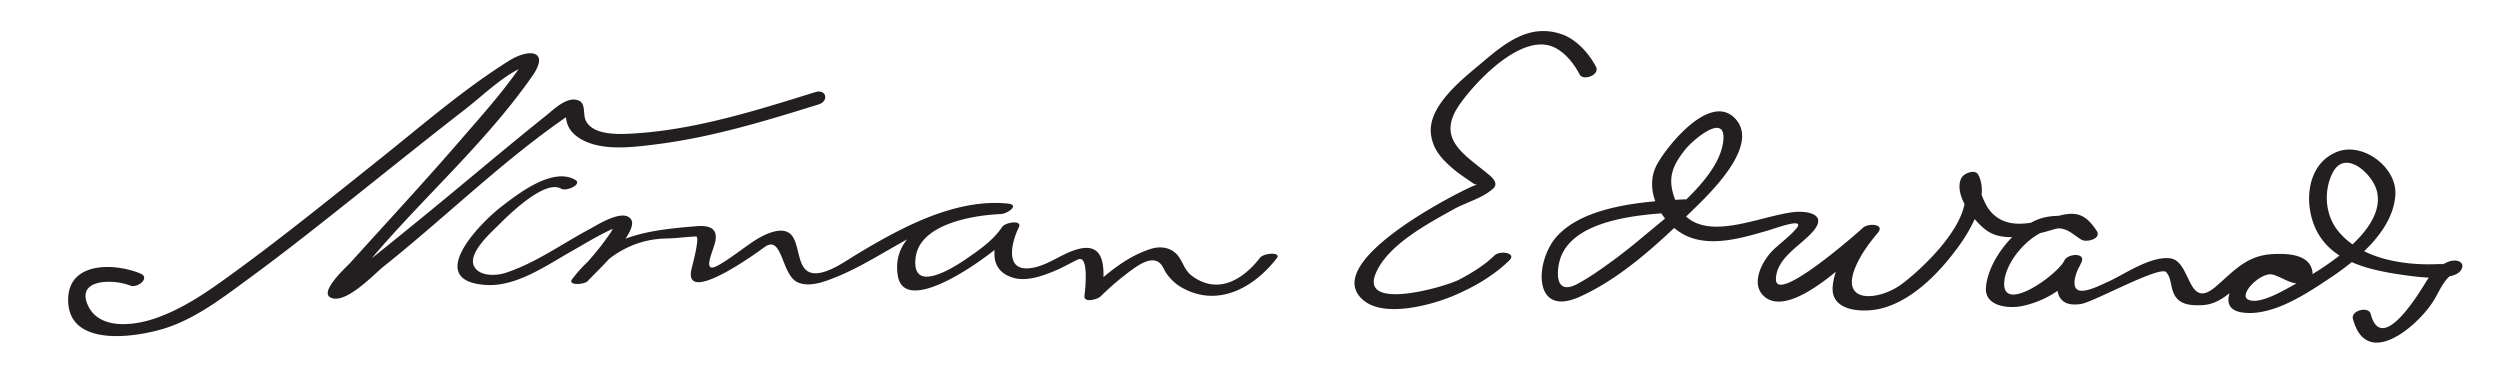 <svg xmlns="http://www.w3.org/2000/svg" width="407" height="60"><path fill="#231F20" d="M22.835 44.517c-4.244-1.74-11.795-1.947-11.744 4.366.065 8.099 12.057 5.893 16.468 4.329 4.847-1.719 9.098-5.041 13.201-8.048 5.993-4.393 11.81-9.029 17.626-13.651 5.763-4.579 11.497-9.197 17.32-13.699 3.052-2.36 6.712-6.051 10.452-7.301-1.529.511-.665-1.25-1.344.06-.398.77-.946 1.467-1.46 2.161-2.616 3.532-5.579 6.827-8.451 10.148-5.818 6.729-11.87 13.244-17.829 19.845-.545.604-5.015 4.631-3.35 5.655 2.35 1.444 7.29-3.857 8.701-4.979 10.232-8.135 19.87-17.701 30.729-25.006-.578.389-1.374-1.094-.934 1.227.32 1.686 1.635 2.753 3.128 3.415 3.371 1.491 7.763.912 11.271.483 9.063-1.108 17.96-3.818 26.646-6.521 1.758-.547 1.243-2.557-.537-2.003-9.563 2.974-19.511 6.13-29.576 6.732-2.231.134-6.76.403-7.854-2.255-.343-.833.005-2.515-.908-3.013-1.88-1.026-4.155 1.291-5.466 2.338-6.425 5.132-12.693 10.468-19.058 15.674-3.821 3.125-7.644 6.25-11.527 9.297a86.715 86.715 0 0 1-2.997 2.262c-1.374.985.457 1.977 1.172 1.022 9.156-12.23 21.346-22.074 30.134-34.658 2.926-4.19-.486-4.567-3.762-2.516-7.521 4.709-14.353 10.676-21.279 16.193-8.308 6.617-16.568 13.327-25.207 19.513-3.495 2.503-6.916 4.747-10.99 6.192-3.494 1.239-9.356 2.035-11.158-2.208-1.811-4.266 4.379-4.125 6.91-3.088 1.237.506 3.383-1.265 1.673-1.966M93.648 29.28c-3.672-2.138-9.308 2.283-11.875 4.246-3.994 3.053-12.693 12.29-2.564 12.87 4.866.279 9.753-3.18 13.778-5.462 2.351-1.333 4.671-2.776 7.153-3.856.807-.351-.169-.27-.43.261-.273.555-.671 1.063-1.028 1.563-1.6 2.249-3.511 4.285-5.351 6.333l2.523.314c3.072-4.068 7.443-6.629 12.6-6.722 1.628-.029 3.242-.272 4.867-.327.712-.024-.729 5.163-.793 5.514-1.053 5.724 10.965-3.068 11.919-3.772 2.971-2.196 2.731 4.533 5.425 5.726 1.95.864 4.492-.152 6.298-.883 8.782-3.557 16.598-11.258 26.775-10.23l1.109-1.708c-6.46.253-19.357 2.757-17.889 11.731 1.257 7.679 17.994-5.241 19.688-7.828l-2.708-.099c-1.623 3.163-2.255 7.066 1.81 8.267 2.214.654 4.887-.331 6.899-1.183 1.238-.524 2.406-1.216 3.624-1.787 1.948-.913 1.106 5.551 1.07 5.923-.119 1.222 2.172.536 2.62.093a44.753 44.753 0 0 1 4.865-4.163c1.556-1.152 4.172-2.986 5.404-.4.568 1.193 1.661 2.351 2.798 3.019 5.877 3.452 11.83.214 15.618-4.671.824-1.062-2.109-.871-2.708-.099-2.857 3.685-6.976 6.078-11.168 2.905-1.228-.929-1.445-2.479-2.442-3.5-1.103-1.127-2.714-1.302-4.203-.829-4.052 1.289-7.52 4.256-10.501 7.208l2.62.093c.345-3.551.836-8.668-4.155-7.215-2.536.738-4.567 2.519-7.225 2.993-4.851.865-3.239-4.564-2.217-6.557.678-1.32-2.206-.866-2.708-.099-1.454 2.22-3.896 3.868-6.046 5.333-2.523 1.72-8.768 5.423-8.032-.368.714-5.625 9.862-6.905 13.878-7.063 1.038-.041 3.153-1.502 1.109-1.708-8.651-.874-17.56 4.032-24.768 8.375-1.695 1.022-5.921 4.141-7.981 2.51-1.377-1.09-1.253-3.964-2.252-5.495-1.425-2.183-5.009-.165-6.422.781-1.923 1.287-3.667 2.727-5.692 3.873-2.786 1.577-.86-2.256-.51-3.788.523-2.287-1.034-2.732-3.011-2.573-8.271.665-14.921 1.534-20.273 8.622-.816 1.081 1.99.907 2.523.314 1.059-1.179 8.512-8.033 7.05-10.071-1.286-1.793-5.533.965-6.727 1.602-4.509 2.404-8.855 5.569-13.75 7.15-1.477.477-4.258.589-5.081-1.136-1.027-2.152 2.965-5.626 4.107-6.768C82.81 35 88.685 29.167 91.352 30.72c.856.498 3.52-.728 2.296-1.44m166.181-18.409c-1.13-2.169-3.2-4.479-5.563-5.292-5.287-1.818-9.228 1.424-13.099 4.699-3.006 2.543-8.898 7.058-8.187 11.719.36 2.36 1.653 3.787 3.397 5.323 1.028.906 2.225 1.662 3.343 2.454.856.606 1.282-.031-.202.639-3.615 1.633-24.907 12.669-17.417 18.575 3.454 2.723 10.963.662 14.48-.819 3.315-1.396 6.53-3.237 9.123-5.765 1.292-1.259-1.522-1.676-2.412-.809-1.645 1.603-3.679 2.836-5.689 3.904-2.216 1.176-16.142 5.221-13.661-.913 1.903-4.707 8.549-8.188 12.691-10.507 2.057-1.151 4.714-1.793 6.475-3.399.849-.774-.054-1.68-.651-2.182-4.047-3.404-8.846-5.846-4.747-11.606 2.785-3.914 10.215-11.681 15.38-9.156 1.756.858 3.188 2.679 4.08 4.393.577 1.106 3.349.066 2.659-1.258m14.305 21.588c-6.324.307-16.192 1.001-20.711 6.063-3.554 3.982-3.931 13.236 3.714 9.811 6.837-3.063 12.91-8.738 18.211-13.904 2.764-2.694 11.545-10.911 6.979-15.291-4.114-3.946-11.025 4.769-12.576 7.652-2.429 4.512 1.145 10.348 5.502 11.893 4.047 1.435 8.836-.09 12.733-1.206 1.081-.31 6.12-2.215 4.419-.23-1.067 1.246-2.422 2.219-3.613 3.338-1.824 1.715-3.933 5.57-1.592 7.661 4.664 4.164 16.144-8.122 18.51-10.335l-2.418-.826c-2.248 2.663-4.577 5.944-4.922 9.494-.41 4.222 5.021 4.328 7.774 3.669 5.384-1.287 10-6.28 13.047-10.597 1.89-2.678 4.678-7.806 2.868-11.203-.521-.979-2.324-.224-2.711.477-1.53 2.775 2.413 7.706 4.551 8.894 2.372 1.318 5.507.705 7.985.188 3.061-.638 4.872-2.102 6.803.84l2.447-1.459c-2.886-1.609-4.751-2.757-8.244-2.002-4.511.975-9.248 6.901-9.576 11.419-.228 3.132 3.758 3.479 5.938 3.009 3.991-.86 7.98-3.296 9.631-7.162.666-1.561-2.195-1.362-2.766-.311-1.671 3.086-2.3 8.027 2.781 7.124 2.028-.36 12.723-6.247 13.748-5.165 1.068 1.125.565 3.134 1.898 4.426 1.019.987 2.572 1 3.885.956 4.734-.163 6.677-5.582 11.307-6.233 1.746-.245 6.63 1.287 2.713-.392-1.273-.546-2.774-.885-4.154-.644-3.071.537-8.563 7.638-3.344 8.445 4.899.757 10.537-3.034 14.366-5.587 4.47-2.98 10.274-7.715 10.65-13.533.29-4.49-5.267-8.667-9.467-7.03-4.898 1.908-5.477 8.189-3.558 12.423 2.563 5.653 9.151 6.905 14.646 7.678 1.397.197 8.933 1.355 9.288-1.441.052-.411-.26-.727-.626-.846-1.181-.384-2.405.371-3.3 1.066-.794.618-1.473 1.454-1.999 2.304-1.091 1.76-7.215 12.022-9.003 5.217-.347-1.318-3.245-.543-2.898.776 2.188 8.327 10.404 1.308 13.007-2.72 1.028-1.59 1.604-3.355 3.146-4.555 2.451-1.907-2.479-1.606-2.782-1.597-5.483.171-12.344-1.003-15.881-5.543-2.021-2.596-2.245-6.367-.824-9.262 1.994-4.065 6.504.025 7.234 2.879 1.658 6.479-9.114 12.922-13.585 15.329-1.529.823-5.541 3.261-7.366 2.355-1.657-.822 2.132-4.607 4.035-4.064 1.201.343 2.254 1.114 3.479 1.375 1.211.258 3.253-.347 2.936-1.975-.546-2.799-4.192-2.854-6.444-2.741-4.292.215-6.301 2.753-9.3 5.311-4.643 3.959-3.921-4.143-7.369-4.617-3.203-.44-7.566 2.664-10.271 3.869-1.929.859-5.966 2.991-5.25-.639.18-.909.628-1.827 1.068-2.641l-2.766-.311c-.977 2.287-10.211 8.912-9.824 3.593.279-3.845 5.059-8.984 8.935-8.752 1.585.095 2.425 1.165 3.667 1.857.843.47 3.293-.17 2.447-1.458-1.939-2.955-3.542-3.234-6.806-2.278-3.845 1.126-8.284 2.333-10.896-1.437-.492-.711-1.93-3.9-1.527-4.629l-2.711.478c2.87 5.387-6.323 13.97-9.84 16.565-3.539 2.612-10.053 3.347-7.495-2.787.847-2.03 2.228-3.908 3.642-5.583 1.24-1.469-1.568-1.621-2.418-.826-.824.771-14.284 12.634-14.167 8.328.095-3.473 4.061-5.43 6.058-7.76 2.487-2.901-1.21-3.404-3.445-3.091-6.631.928-16.89 6.286-19.403-3.229-.746-2.825.233-4.729 2.005-6.965 1.35-1.704 6.922-6.354 6.179-1.167-.854 5.956-9.138 12.058-13.324 15.589a91.09 91.09 0 0 1-7.45 5.642 33.73 33.73 0 0 1-2.897 1.767c-4.054 2.201-3.402-2.709-2.699-4.461 2.543-6.333 13.888-6.915 19.721-7.198 1.623-.075 2.243-2.173.265-2.077z"/></svg>